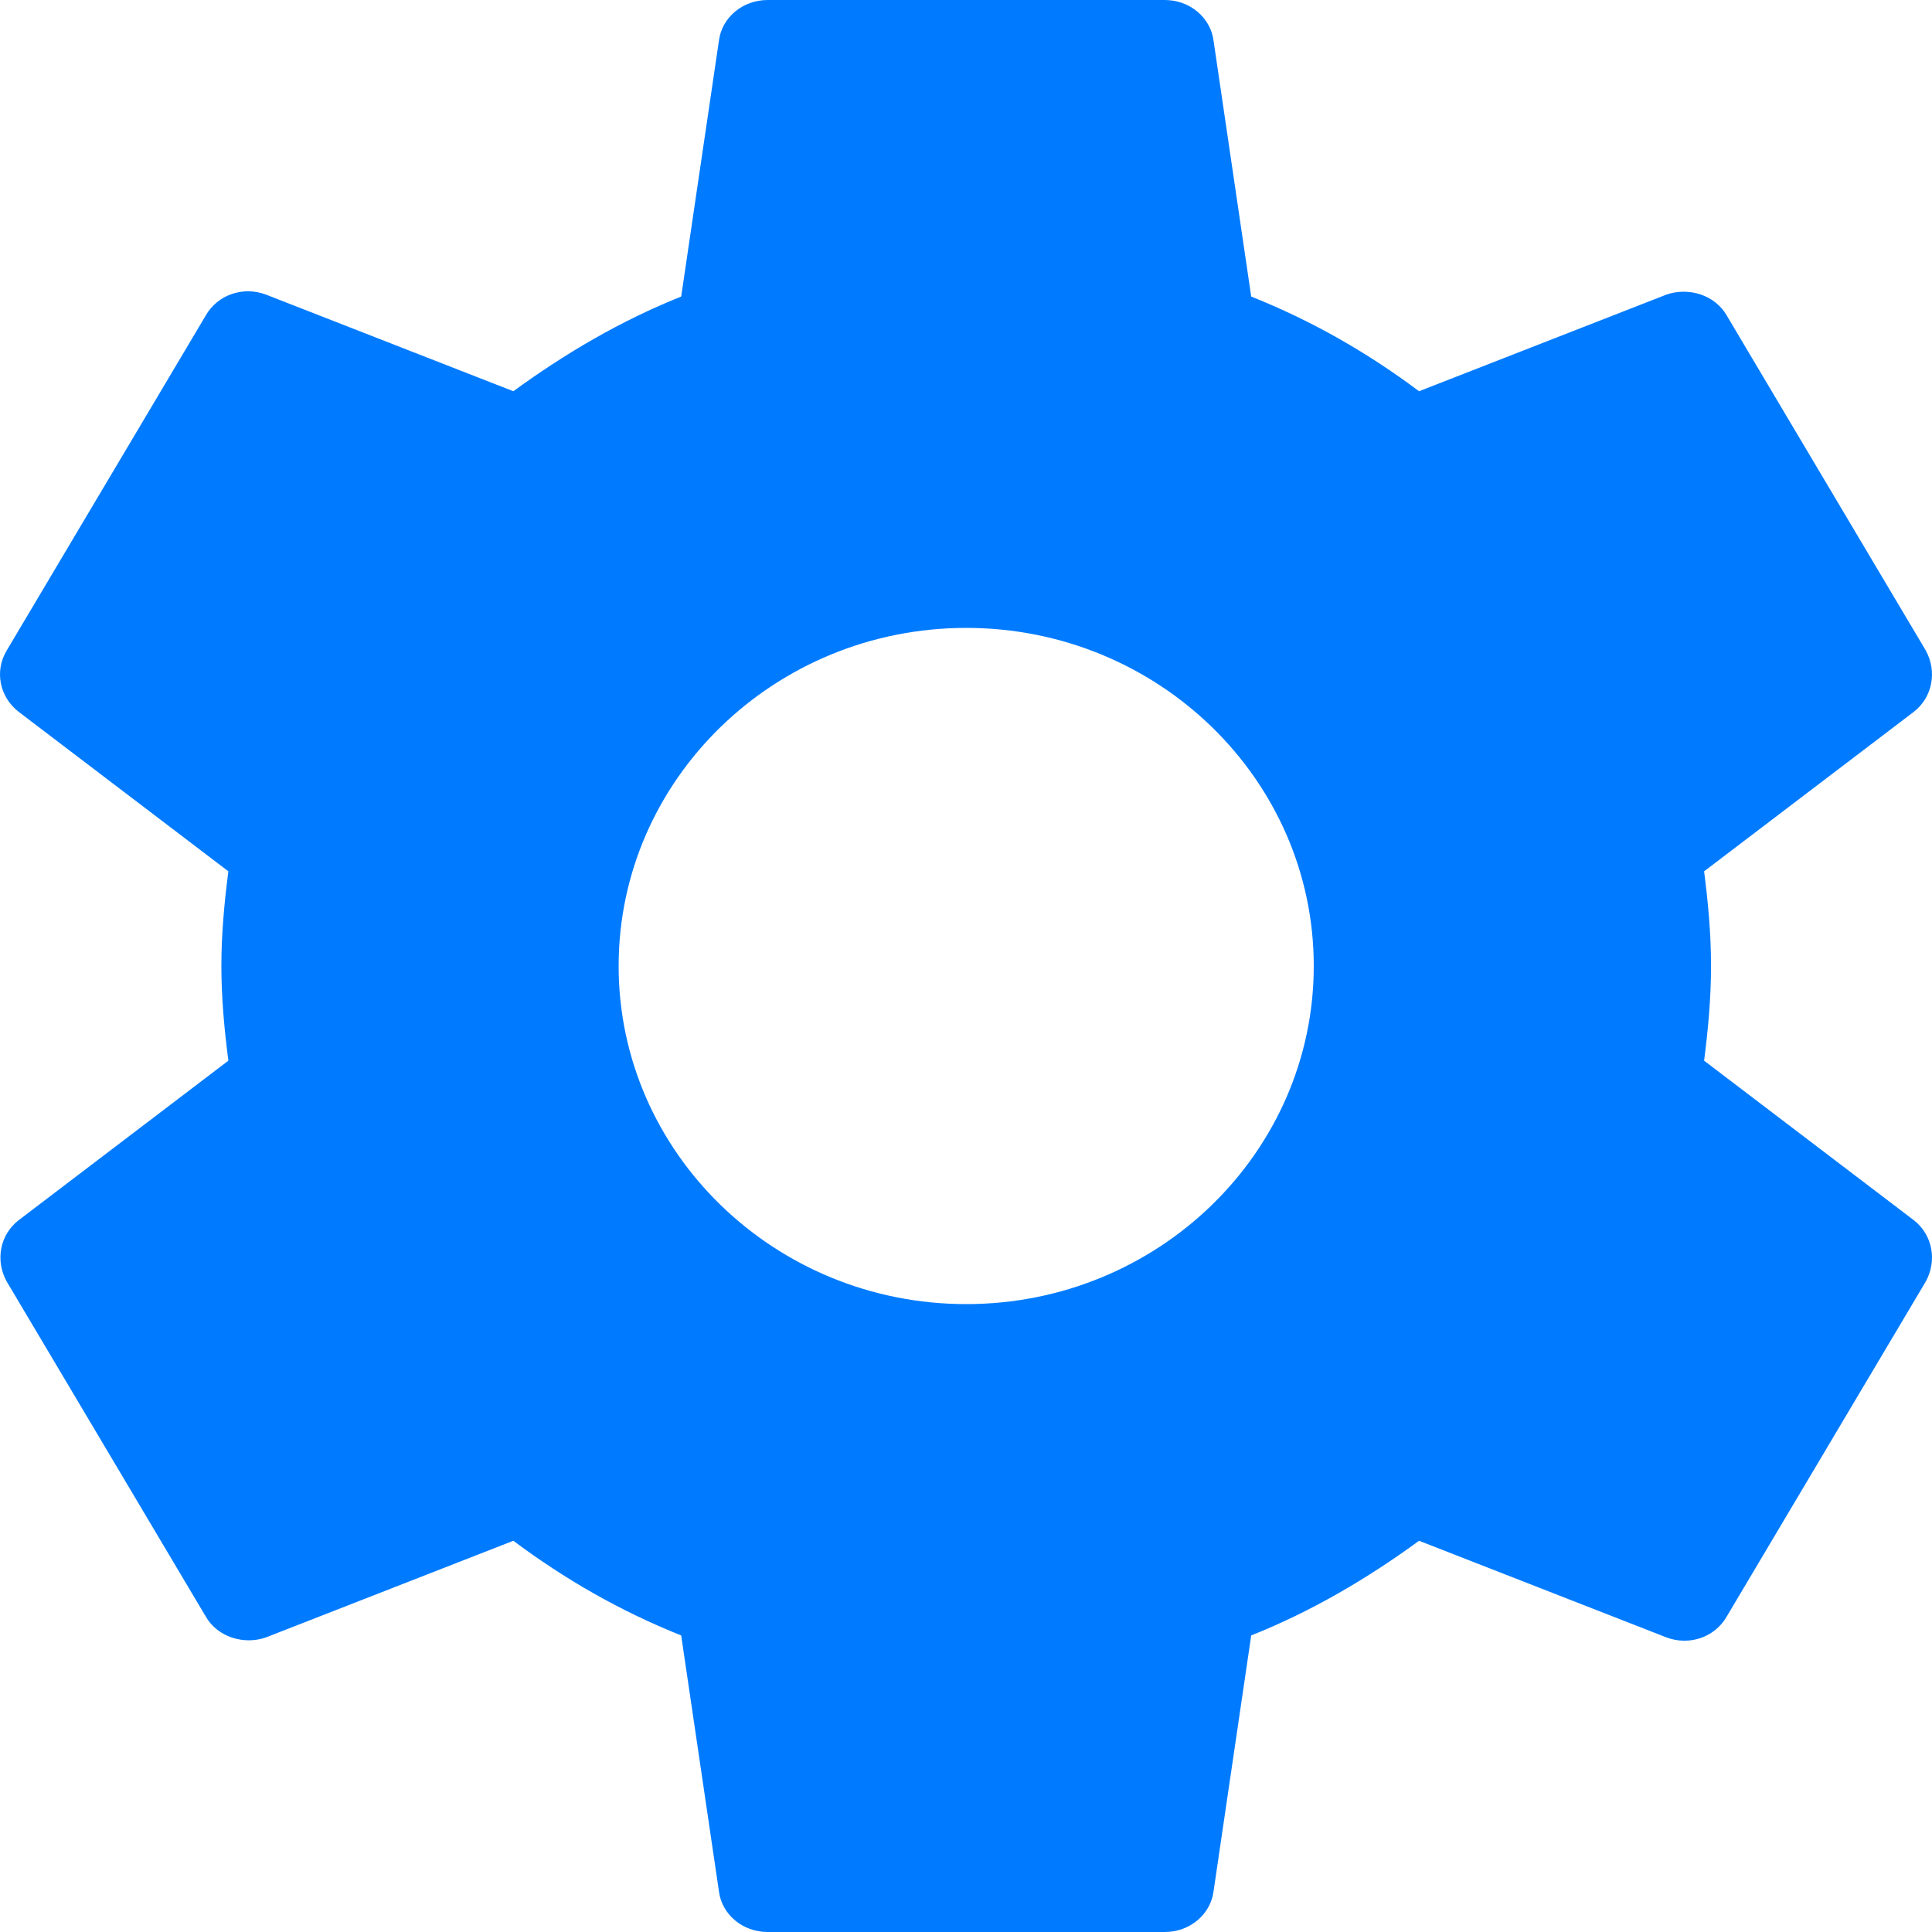 <svg width="24" height="24" viewBox="0 0 24 24" fill="none" xmlns="http://www.w3.org/2000/svg">
<path d="M21.169 13.176C21.218 12.792 21.255 12.408 21.255 12C21.255 11.592 21.218 11.208 21.169 10.824L23.772 8.844C24.006 8.664 24.068 8.34 23.92 8.076L21.453 3.924C21.305 3.66 20.971 3.564 20.7 3.66L17.628 4.86C16.987 4.38 16.296 3.984 15.543 3.684L15.075 0.504C15.037 0.216 14.778 0 14.47 0L9.535 0C9.227 0 8.968 0.216 8.931 0.504L8.462 3.684C7.71 3.984 7.019 4.392 6.377 4.86L3.305 3.66C3.022 3.552 2.701 3.66 2.553 3.924L0.086 8.076C-0.075 8.34 -0.001 8.664 0.234 8.844L2.837 10.824C2.787 11.208 2.75 11.604 2.75 12C2.75 12.396 2.787 12.792 2.837 13.176L0.234 15.156C-0.001 15.336 -0.063 15.66 0.086 15.924L2.553 20.076C2.701 20.34 3.034 20.436 3.305 20.34L6.377 19.14C7.019 19.62 7.71 20.016 8.462 20.316L8.931 23.496C8.968 23.784 9.227 24 9.535 24H14.47C14.778 24 15.037 23.784 15.075 23.496L15.543 20.316C16.296 20.016 16.987 19.608 17.628 19.14L20.7 20.34C20.984 20.448 21.305 20.34 21.453 20.076L23.92 15.924C24.068 15.66 24.006 15.336 23.772 15.156L21.169 13.176ZM12.003 16.2C9.622 16.2 7.685 14.316 7.685 12C7.685 9.684 9.622 7.8 12.003 7.8C14.384 7.8 16.32 9.684 16.32 12C16.32 14.316 14.384 16.2 12.003 16.2Z" fill="#007BFF"/>
</svg>
